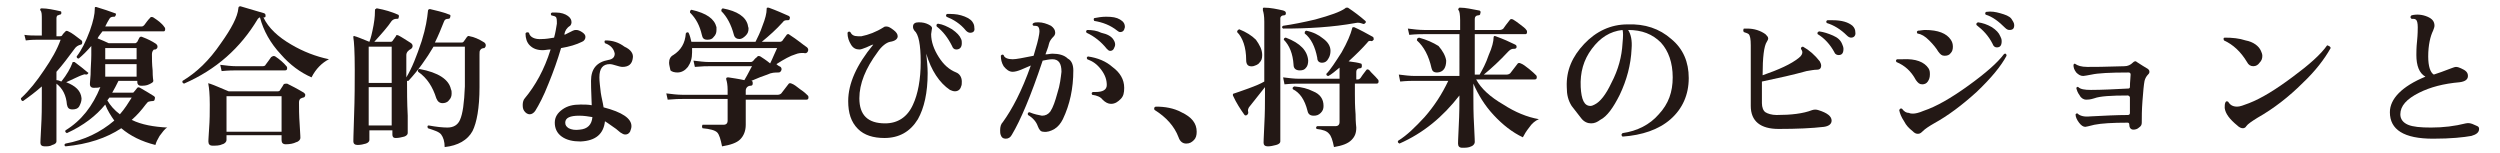 <?xml version="1.0" encoding="utf-8"?>
<!-- Generator: Adobe Illustrator 27.4.1, SVG Export Plug-In . SVG Version: 6.00 Build 0)  -->
<svg version="1.1" id="_レイヤー_2" xmlns="http://www.w3.org/2000/svg" xmlns:xlink="http://www.w3.org/1999/xlink" x="0px"
	 y="0px" viewBox="0 0 358.7 22" style="enable-background:new 0 0 358.7 22;" xml:space="preserve">
<style type="text/css">
	.st0{fill:#231815;}
</style>
<g id="_レイヤー_1-2">
	<path class="st0" d="M12.6,10.6c-0.1,0.1-0.2,0.1-0.3,0.1c-0.1-0.1-0.3,0-0.6,0.1c-0.3,0.1-1.1,0.5-2.2,1c1.3,0.5,2.1,1.2,2.2,2.3
		c0,0.4-0.1,0.7-0.3,1.1s-0.6,0.5-1,0.5c-0.5,0-0.7-0.2-0.8-0.7C9.5,13.7,9,12.7,8.1,12v2.1c0,1.1,0,2.5,0,4s0,2.3,0,2.2
		c0,0.2-0.2,0.4-0.6,0.5C7.2,21,6.8,21,6.4,21c-0.4,0-0.6-0.2-0.6-0.5c0,0.1,0-0.6,0.1-2.2C6,16.7,6,15.3,6,14.1v-1.7
		c-0.8,0.7-1.7,1.4-2.7,2.1c-0.2,0-0.3-0.2-0.3-0.4c1.2-1.1,2.3-2.5,3.3-4c1.1-1.6,1.9-3,2.4-4.4H5.4c-0.3,0-0.9,0-1.7,0.1L3.5,5
		c0.6,0.1,1.3,0.1,1.9,0.1H6V2.8C6,2.1,6,1.7,5.8,1.5c0-0.1-0.1-0.2,0-0.2c0-0.1,0.1-0.1,0.2-0.1c0.8,0,1.7,0.2,2.6,0.4
		c0.2,0,0.2,0.1,0.2,0.3c0,0.1-0.1,0.2-0.2,0.2c-0.1,0-0.2,0.1-0.3,0.1C8.2,2.2,8.1,2.4,8.1,2.6v2.6h0.5c0.1,0,0.2,0,0.3-0.1
		C9,4.9,9.2,4.7,9.4,4.5c0.1-0.1,0.2-0.1,0.4,0c0.5,0.2,1.1,0.7,1.9,1.3c0.1,0.1,0.1,0.2,0.1,0.3c0,0.2-0.1,0.3-0.2,0.3
		c-0.4,0.1-0.7,0.3-0.9,0.6C9.8,8.2,9,9.3,8.1,10.3v1.2c0.2,0,0.5,0.1,0.7,0.2c0.8-1,1.3-1.9,1.6-2.7c0-0.1,0-0.1,0.1-0.1
		s0.1,0,0.2,0c0.7,0.5,1.3,1,1.9,1.5C12.7,10.4,12.7,10.5,12.6,10.6z M24,18.3c-0.4,0.2-0.7,0.7-1.1,1.2c-0.3,0.5-0.5,0.9-0.6,1.3
		c-2-0.5-3.6-1.3-4.9-2.4c-2.1,1.4-4.8,2.3-8,2.6c-0.2-0.1-0.2-0.3,0-0.4c2.7-0.5,5-1.6,7-3.3c-0.5-0.7-1-1.5-1.3-2.3
		c-1.3,1.6-3.1,3-5.5,4.1c-0.2-0.1-0.3-0.2-0.2-0.4c2.3-1.4,3.9-3.5,5-6.2c-0.3,0.1-0.6,0.1-1,0.1c-0.3,0-0.5-0.2-0.5-0.5
		c0,0.1,0-0.4,0.1-1.4c0-1,0.1-1.9,0.1-2.8c0-0.5,0-1,0-1.3c-0.6,0.7-1.2,1.3-1.8,1.8c-0.2,0-0.3-0.1-0.3-0.3
		c0.7-0.9,1.3-2.1,1.9-3.7c0.5-1.4,0.7-2.4,0.7-3.1C13.6,1,13.6,1,13.8,1c1,0.3,1.9,0.6,2.7,0.9c0.1,0,0.2,0.1,0.1,0.3
		s-0.1,0.2-0.3,0.2c-0.3,0-0.5,0.1-0.6,0.3c-0.2,0.3-0.4,0.7-0.6,1.1h5.2c0.2,0,0.3-0.1,0.4-0.2c0.3-0.4,0.5-0.7,0.8-1
		c0.1-0.2,0.3-0.2,0.5-0.1c0.6,0.4,1.2,0.8,1.6,1.4c0.1,0.1,0.1,0.2,0.1,0.3c0,0.2-0.1,0.3-0.2,0.3h-8.8c-0.2,0.3-0.5,0.6-0.7,1
		c0.7,0.3,1.2,0.5,1.6,0.7h3.8c0.1,0,0.2-0.1,0.3-0.2L20,5.4c0.1-0.1,0.2-0.2,0.4-0.1c0.8,0.3,1.4,0.6,2,1c0.1,0.1,0.2,0.2,0.2,0.4
		c0,0.2-0.1,0.3-0.3,0.4C22.2,7.1,22,7.1,22,7.2c-0.1,0.1-0.2,0.3-0.2,0.6c0,0.6,0,1.4,0.1,2.3c0,1,0.1,1.5,0.1,1.5
		c0,0.2-0.2,0.3-0.6,0.5s-0.8,0.2-1.2,0.2c-0.3,0-0.5-0.2-0.5-0.5v-0.2H17c-0.3,0.6-0.6,1.2-0.9,1.7h2.8c0.1,0,0.3,0,0.3-0.1
		c0,0,0.2-0.2,0.5-0.6c0.1-0.1,0.2-0.1,0.4,0c0.9,0.5,1.5,0.9,2,1.2c0.1,0.1,0.2,0.2,0.1,0.4c0,0.2-0.1,0.3-0.3,0.3
		c-0.3,0-0.6,0.1-0.6,0.1c-0.1,0-0.2,0.2-0.4,0.4c-0.6,0.8-1.2,1.5-2,2.2C20.3,17.9,22.1,18.2,24,18.3L24,18.3z M19.6,8.5V6.9h-4.5
		v1.6H19.6z M19.6,11V9.2h-4.5V11H19.6z M18.9,14h-3.2c-0.1,0.1-0.2,0.3-0.3,0.4c0.4,0.7,1,1.4,1.8,2C17.9,15.6,18.4,14.8,18.9,14z"
		/>
	<path class="st0" d="M47.2,8.5c-1,0.5-1.9,1.4-2.5,2.6c-1.6-0.7-3.1-1.8-4.4-3.3c-1.5-1.6-2.5-3.4-3-5.3c-0.1,0-0.2,0.1-0.3,0.2
		C34.5,6.9,31,10,26.4,12c-0.2-0.1-0.3-0.2-0.2-0.4c2-1.2,3.8-2.9,5.5-5.4c1.5-2.1,2.4-3.8,2.5-5c0-0.2,0.1-0.3,0.3-0.3
		c1.6,0.5,2.8,0.8,3.4,1c0.2,0.1,0.2,0.2,0.2,0.4c0,0.2-0.1,0.2-0.3,0.2c0.7,1.5,2.1,2.8,4,3.9C43.5,7.4,45.3,8.1,47.2,8.5z
		 M43.6,13.3c0.1,0.1,0.2,0.2,0.2,0.3c0,0.2-0.1,0.4-0.3,0.4c-0.1,0-0.2,0.1-0.3,0.1c-0.2,0.1-0.3,0.3-0.3,0.6c0,0.8,0,1.8,0.1,3.2
		c0.1,1.4,0.1,2,0.1,1.9c0,0.2-0.2,0.5-0.6,0.6c-0.4,0.2-0.9,0.3-1.5,0.3c-0.4,0-0.6-0.2-0.6-0.6v-0.7h-7.9v0.7
		c0,0.2-0.2,0.5-0.6,0.6c-0.4,0.2-0.9,0.2-1.4,0.2c-0.4,0-0.6-0.2-0.6-0.6c0,0.1,0-0.5,0.1-1.8c0.1-1.3,0.1-2.4,0.1-3.5
		c0-1.5-0.1-2.4-0.2-2.9c0-0.1,0-0.2,0-0.2C30,12,30,12,30.1,12c0.6,0.2,1.5,0.6,2.7,1.1h7.1c0.1,0,0.3-0.1,0.3-0.2
		c0.1-0.2,0.3-0.4,0.5-0.8C40.8,12,41,12,41.2,12C41.8,12.3,42.6,12.7,43.6,13.3L43.6,13.3z M41.1,9.5c0.1,0.1,0.1,0.2,0.1,0.3
		c0,0.2-0.1,0.3-0.3,0.3h-7c-0.4,0-1.1,0-2.1,0.1l-0.2-0.9c0.8,0.1,1.6,0.2,2.3,0.2h3.8c0.2,0,0.4-0.1,0.4-0.2
		c0.3-0.4,0.6-0.8,0.8-1.1C39.2,8,39.3,8,39.5,8.1C40.1,8.5,40.7,9,41.1,9.5z M40.4,18.9v-5.1h-7.9v5.1H40.4z"/>
	<path class="st0" d="M69.5,6.1c0.1,0.1,0.2,0.2,0.2,0.4c0,0.2-0.1,0.3-0.2,0.4C69.2,6.9,69,7,68.9,7.2c-0.1,0.1-0.1,0.3-0.1,0.6
		v4.7c0,3-0.4,5.1-1,6.3c-0.7,1.3-2.1,2.1-4,2.3c0-0.8-0.2-1.4-0.5-1.8s-1-0.6-1.9-0.9c-0.1-0.2-0.1-0.4,0.1-0.4
		c1.1,0.2,2,0.3,2.7,0.3c0.9,0,1.5-0.4,1.8-1.1c0.4-0.9,0.6-2.4,0.7-4.8c0-1,0-2.9,0-5.7h-4.5c-1,1.7-2.2,3.4-3.6,4.9
		c-0.1,0-0.1,0-0.2,0c0,1.4,0,3.1,0.1,5l0,2.5c0,0.2-0.2,0.4-0.5,0.5c-0.4,0.1-0.8,0.2-1.2,0.2c-0.4,0-0.5-0.2-0.5-0.5v-0.6h-3.3
		v1.4c0,0.2-0.2,0.4-0.5,0.5s-0.8,0.2-1.2,0.2c-0.4,0-0.6-0.2-0.6-0.5c0,0.2,0-1,0.1-3.6c0.1-2.6,0.1-4.9,0.1-6.7
		c0-2.6-0.1-4.1-0.2-4.6c0-0.1,0-0.2,0-0.2c0.1,0,0.1-0.1,0.2,0C51,5.2,51.8,5.5,53,6c0.2-0.5,0.4-1.3,0.6-2.4
		c0.2-1.1,0.2-1.8,0.2-2.1c0-0.1,0-0.2,0.1-0.2c0.1-0.1,0.1-0.1,0.2-0.1c1.1,0.2,2.1,0.5,3,0.9c0.1,0,0.2,0.2,0.1,0.4
		c0,0.2-0.1,0.2-0.3,0.2c-0.3,0-0.5,0.1-0.7,0.3c-0.6,0.9-1.5,1.9-2.5,3h2.3c0.1,0,0.2,0,0.3-0.1c0,0,0.2-0.3,0.5-0.7
		C56.8,5,57,5,57.2,5.1c0.4,0.2,1,0.6,1.8,1.1c0.1,0.1,0.2,0.2,0.2,0.4c0,0.2-0.1,0.3-0.2,0.4c-0.4,0.2-0.7,0.5-0.7,0.9
		c0,0.9,0,1.9,0,3.2c0.8-1.3,1.5-3.1,2.2-5.2c0.6-1.9,0.8-3.3,0.9-4.3c0-0.2,0.1-0.3,0.3-0.3c0.8,0.2,1.8,0.4,2.8,0.8
		c0.1,0,0.2,0.2,0.1,0.3c0,0.2-0.1,0.3-0.3,0.3c-0.3,0-0.5,0.1-0.6,0.4c-0.4,1-0.8,2-1.3,3h3.8c0.1,0,0.2,0,0.3-0.1
		c0.1-0.1,0.2-0.3,0.5-0.7c0.1-0.1,0.2-0.2,0.4-0.1C68,5.3,68.7,5.6,69.5,6.1L69.5,6.1z M56.2,11.9V6.7h-3.3v5.2H56.2z M56.2,18
		v-5.5h-3.3V18H56.2z M64.7,12.8c0.1,0.2,0.1,0.4,0.1,0.6c0,0.4-0.1,0.7-0.4,1c-0.2,0.3-0.6,0.4-0.9,0.4c-0.4,0-0.7-0.2-0.9-0.7
		c-0.5-1.6-1.3-2.9-2.6-3.8c-0.1-0.2,0-0.4,0.2-0.4C62.9,10.4,64.4,11.4,64.7,12.8z"/>
	<path class="st0" d="M83.5,4.6C83.8,4.8,84,5,84,5.3c0,0.3-0.2,0.6-0.5,0.7c-0.8,0.4-1.8,0.7-3,0.9c-0.5,1.7-1.1,3.4-1.8,5.1
		c-0.7,1.8-1.4,3.1-1.9,3.9c-0.2,0.3-0.5,0.5-0.8,0.5s-0.6-0.2-0.8-0.5c-0.2-0.3-0.2-0.6-0.2-0.9s0.1-0.7,0.3-0.9
		c1.5-1.8,2.8-4.1,3.7-7c-0.4,0-0.8,0.1-1.1,0.1c-0.8,0-1.4-0.2-1.9-0.7c-0.4-0.4-0.6-1-0.6-1.7c0.1-0.2,0.3-0.2,0.5-0.1
		c0.1,0.6,0.8,1,1.9,0.9c0.5,0,1.1-0.1,1.7-0.2c0.2-0.7,0.3-1.4,0.4-2c0-0.5,0-0.9-0.2-1c-0.1-0.1-0.3-0.1-0.6-0.2
		c-0.1-0.2-0.1-0.3,0.1-0.4c0.2,0,0.4,0,0.6,0c0.7,0,1.3,0.2,1.7,0.5c0.4,0.3,0.5,0.6,0.5,0.9c0,0.2-0.1,0.4-0.2,0.5
		C81.3,4,81.1,4.4,81,4.8L81,5c0.4-0.2,0.8-0.4,1.2-0.6c0.2-0.1,0.3-0.1,0.5-0.1C82.9,4.3,83.2,4.4,83.5,4.6L83.5,4.6z M90.8,8.3
		c-0.1,0.9-0.6,1.3-1.5,1.3c-0.2,0-0.6-0.1-0.9-0.2s-0.7-0.2-0.9-0.2c-1,0-1.5,0.6-1.5,1.9c0,0.6,0.1,1.3,0.2,2.2
		c0.1,0.7,0.3,1.4,0.4,2.1c2.7,0.7,4,1.6,4,2.7c0,0.3-0.1,0.5-0.2,0.8c-0.2,0.3-0.4,0.4-0.7,0.4c-0.2,0-0.4-0.1-0.7-0.3
		c-0.2-0.2-0.4-0.3-0.6-0.5c-0.6-0.4-1.1-0.8-1.6-1.1c-0.2,1.8-1.3,2.8-3.5,2.9c-1.1,0-2-0.2-2.7-0.7s-1-1.2-1-2
		c0-0.8,0.4-1.4,1.1-1.9c0.7-0.5,1.5-0.7,2.6-0.7c0.5,0,1.1,0,1.6,0.1c-0.1-2.1-0.1-3.3-0.1-3.5c0-1.7,0.8-2.7,2.5-3
		c0.6-0.1,0.9-0.4,0.9-0.9c-0.1-0.6-0.5-1.2-1.4-1.5c-0.1-0.2-0.1-0.4,0.1-0.4c1,0,1.9,0.3,2.7,0.9C90.5,7.1,90.9,7.7,90.8,8.3
		L90.8,8.3z M85,16.8c-0.6-0.1-1.2-0.2-1.9-0.2c-1.3,0-2,0.3-2,1c0,0.4,0.2,0.6,0.5,0.8c0.4,0.2,0.9,0.3,1.6,0.2
		C84.3,18.5,84.9,17.9,85,16.8z"/>
	<path class="st0" d="M115.9,13.7c0.1,0.1,0.1,0.2,0.1,0.3c0,0.2-0.1,0.3-0.3,0.3h-8.7c0,0.5,0,1.2,0,2.1s0,1.4,0,1.5
		c0,0.9-0.3,1.6-0.8,2.1c-0.5,0.5-1.4,0.8-2.6,1c-0.2-1-0.4-1.7-0.7-2s-1-0.5-2.1-0.6c-0.1-0.2-0.1-0.3,0-0.5c1,0,2,0,3,0
		c0.4,0,0.6-0.2,0.6-0.6v-3.1h-6.5c-0.4,0-1,0-2.1,0.1l-0.2-0.9c0.8,0.1,1.6,0.2,2.3,0.2h6.5v-0.7c0-0.7-0.1-1.2-0.2-1.5
		c0-0.1,0-0.2,0-0.2c0.1-0.1,0.2-0.1,0.3-0.1c0.6,0.1,1.4,0.2,2.3,0.4c0.6-1,0.9-1.7,1.1-2h-6.1c-0.4,0-1,0-2.1,0.1l-0.2-0.9
		c0.8,0.1,1.6,0.2,2.3,0.2h5.9c0.2,0,0.3-0.1,0.4-0.2c0.1-0.1,0.2-0.3,0.5-0.5c0.1-0.2,0.3-0.2,0.5-0.1c0.3,0.2,0.8,0.5,1.4,1
		c0.4-0.8,0.7-1.6,1-2.2H99.3c0,0.2,0,0.4,0,0.6c0,0.9-0.2,1.5-0.6,2.1c-0.4,0.5-0.9,0.8-1.5,0.8c-0.4,0-0.8-0.1-1-0.3
		C96.1,9.6,96,9.3,96,9c0-0.5,0.2-0.9,0.6-1.1c1.1-0.7,1.7-1.7,1.8-3.1c0.1-0.2,0.3-0.2,0.4-0.1C99,5.1,99.1,5.6,99.2,6h9.2
		c0.3-0.6,0.7-1.4,1-2.3c0.4-1,0.6-1.8,0.6-2.4c0-0.1,0-0.2,0.1-0.2c0.1,0,0.1,0,0.2,0c1.1,0.4,2,0.8,2.9,1.2
		c0.1,0.1,0.2,0.2,0.1,0.4c0,0.2-0.2,0.2-0.3,0.2c-0.3,0-0.5,0-0.7,0.3c-0.9,1-1.9,1.9-3,2.8h2.6c0.2,0,0.3-0.1,0.4-0.2
		c0.1-0.2,0.3-0.4,0.5-0.7c0.1-0.2,0.3-0.3,0.5-0.1c1.1,0.7,1.9,1.4,2.5,1.8c0.2,0.2,0.2,0.4,0.1,0.6c-0.1,0.2-0.3,0.3-0.6,0.2
		c-0.4,0-0.7,0-1.2,0.2c-0.7,0.2-1.6,0.7-2.7,1.4c0.2,0.2,0.4,0.3,0.6,0.4c0.1,0.1,0.2,0.3,0.1,0.5c-0.1,0.2-0.2,0.3-0.4,0.3
		c-0.5,0-1,0-1.6,0.3c-0.6,0.2-1.4,0.5-2.3,0.9h0c0.2,0,0.2,0.2,0.2,0.4c0,0.2-0.1,0.3-0.3,0.3c-0.4,0-0.7,0.3-0.7,0.7v0.6h4.6
		c0.2,0,0.4-0.1,0.5-0.2c0.3-0.4,0.6-0.8,1-1.3c0.1-0.2,0.3-0.2,0.5-0.1c0.3,0.1,0.7,0.4,1.2,0.8C115.4,13.2,115.7,13.5,115.9,13.7
		L115.9,13.7z M102.8,3.9c0,0.1,0,0.3,0,0.4c0,0.4-0.1,0.7-0.4,1c-0.2,0.3-0.5,0.4-0.9,0.4c-0.5,0-0.7-0.2-0.8-0.7
		c-0.3-1.3-0.8-2.3-1.7-3.2c0-0.2,0-0.3,0.2-0.4C101.4,1.9,102.5,2.7,102.8,3.9L102.8,3.9z M107.3,3.6c0,0.2,0.1,0.3,0.1,0.5
		c0,0.4-0.1,0.7-0.4,1c-0.3,0.3-0.6,0.5-0.9,0.5c-0.4,0-0.7-0.2-0.8-0.6c-0.4-1.5-1-2.6-1.8-3.4c0-0.2,0-0.3,0.2-0.4
		C105.8,1.6,107,2.4,107.3,3.6L107.3,3.6z"/>
	<path class="st0" d="M137.9,12.4c-0.1,0.4-0.4,0.7-0.9,0.7c-0.2,0-0.5-0.1-0.7-0.2c-1.5-1-2.7-2.8-3.4-5.2c0.1,1,0.2,1.9,0.2,2.8
		c0,2.8-0.5,5-1.4,6.6c-1.1,1.8-2.7,2.7-4.8,2.7c-1.6,0-2.9-0.4-3.8-1.3c-1-1-1.4-2.3-1.4-4c0-2.5,1.2-5.2,3.6-8.1
		c-0.2,0-0.5,0.2-1,0.4c-0.5,0.2-0.8,0.3-1,0.3c-0.5,0-0.9-0.2-1.2-0.7c-0.3-0.5-0.5-1-0.5-1.7c0.1-0.2,0.3-0.2,0.4-0.1
		c0.2,0.4,0.5,0.6,1.1,0.6c0.1,0,0.3,0,0.5,0c1-0.2,2.1-0.6,3.2-1.3c0.1-0.1,0.3-0.1,0.4-0.1c0.3,0,0.6,0.2,1,0.5
		c0.4,0.3,0.6,0.6,0.6,0.9c0,0.4-0.4,0.7-1.1,0.8c-0.5,0.1-1.2,0.6-1.8,1.5c-1.7,2.3-2.6,4.5-2.6,6.6c0,2.4,1.2,3.6,3.7,3.6
		c1.8,0,3.2-0.9,4-2.7c0.7-1.5,1.1-3.6,1.1-6.1c0-2.5-0.3-4-0.9-4.5C131,4.1,131,4,131,3.8c0-0.4,0.3-0.6,0.8-0.6
		c0.6,0,1,0.1,1.4,0.3c0.4,0.2,0.6,0.4,0.5,0.7c0,0.2-0.1,0.5-0.1,0.7c0,1.1,0.4,2.2,1.1,3.3c0.7,1.1,1.5,1.8,2.5,2.2
		c0.5,0.2,0.8,0.7,0.8,1.3C138,12,138,12.2,137.9,12.4L137.9,12.4z M137.9,5.6c0.1,0.2,0.1,0.4,0.1,0.6c0,0.6-0.3,0.9-0.8,0.9
		c-0.3,0-0.5-0.2-0.6-0.5c-0.6-1.2-1.3-2.1-2.2-2.8c-0.1-0.2,0-0.4,0.2-0.4c0.7,0.1,1.3,0.4,2,0.8C137.3,4.7,137.7,5.1,137.9,5.6
		L137.9,5.6z M139.2,4.7c-0.2,0-0.4-0.1-0.6-0.3c-0.8-1-1.8-1.6-2.8-2c-0.1-0.2-0.1-0.3,0.1-0.4c0.7,0,1.3,0,2,0.2
		c0.7,0.2,1.3,0.5,1.6,0.9c0.2,0.3,0.3,0.5,0.3,0.9C139.9,4.5,139.6,4.7,139.2,4.7L139.2,4.7z"/>
	<path class="st0" d="M154,10.1c0,2.6-0.5,4.9-1.5,7c-0.3,0.6-0.7,1.1-1.2,1.4s-1.1,0.5-1.6,0.4c-0.4,0-0.6-0.3-0.8-0.8
		c-0.2-0.6-0.7-1.2-1.4-1.6c-0.1-0.2,0-0.4,0.2-0.4c0.7,0.3,1.3,0.4,1.8,0.5c0.5,0,0.9-0.2,1.2-0.6c0.4-0.6,0.7-1.5,1-2.6
		c0.4-1.2,0.5-2.3,0.6-3.1c0-1.2-0.4-1.8-1.3-1.8c-0.4,0-0.9,0.1-1.4,0.2c-1.7,5.1-3.2,8.6-4.4,10.6c-0.2,0.4-0.5,0.6-0.9,0.6
		c-0.4,0-0.6-0.2-0.7-0.5c-0.1-0.2-0.1-0.5-0.1-0.7c0-0.5,0.1-0.9,0.4-1.2c1.3-1.8,2.7-4.4,4-8.1c-0.5,0.2-0.9,0.4-1.4,0.6
		c-0.5,0.2-0.9,0.3-1.2,0.3c-0.5,0-0.9-0.3-1.3-0.8c-0.3-0.5-0.4-1-0.4-1.5c0.1-0.2,0.3-0.2,0.4-0.1c0.1,0.4,0.6,0.6,1.3,0.6
		c0.5,0,1.5-0.2,3-0.5c0.4-1.3,0.7-2.4,0.8-3.1c0.1-0.5,0-0.9-0.1-1c-0.1-0.2-0.4-0.2-0.7-0.2c-0.2-0.1-0.2-0.3,0-0.4
		c0.2-0.1,0.4-0.1,0.7-0.1c0.6,0,1.2,0.2,1.8,0.5c0.4,0.3,0.6,0.6,0.6,1c0,0.2-0.1,0.4-0.2,0.5c-0.4,0.4-0.6,0.7-0.7,1.1
		c-0.1,0.5-0.3,0.9-0.5,1.5c0.4,0,0.7-0.1,1-0.1c0.9,0,1.7,0.2,2.2,0.7C153.8,8.7,154,9.4,154,10.1L154,10.1z M159.7,5.6
		c0.2,0.3,0.3,0.5,0.3,0.8c0,0.2-0.1,0.4-0.2,0.6c-0.1,0.2-0.3,0.3-0.5,0.3c-0.2,0-0.3-0.1-0.5-0.3C158,6,157,5.2,155.9,4.7
		c-0.1-0.2-0.1-0.3,0.1-0.4c0.7,0,1.4,0.1,2,0.4C158.9,4.9,159.4,5.2,159.7,5.6L159.7,5.6z M161.3,12.6c0,0.7-0.1,1.2-0.5,1.6
		s-0.8,0.7-1.4,0.7c-0.4,0-0.8-0.2-1.2-0.6c-0.3-0.4-0.8-0.6-1.5-0.7c-0.1-0.2-0.1-0.3,0.1-0.4c0.1,0,0.2,0,0.4,0c1,0,1.6-0.3,1.6-1
		c0-0.7-0.2-1.4-0.8-2.2s-1.2-1.2-2-1.5c-0.1-0.2-0.1-0.3,0.1-0.4c1.4,0.2,2.6,0.7,3.5,1.5C160.7,10.4,161.3,11.4,161.3,12.6
		L161.3,12.6z M160.7,4.6c-0.1,0-0.3-0.1-0.4-0.2c-1-0.8-2.1-1.2-3.3-1.4c-0.1-0.2-0.1-0.3,0-0.4c0.5-0.1,1.1-0.2,1.7-0.2
		c0.9,0,1.5,0.1,2,0.4s0.7,0.6,0.7,1.1C161.3,4.4,161.1,4.6,160.7,4.6L160.7,4.6z"/>
	<path class="st0" d="M171.7,18.9c0,0.5-0.1,0.9-0.4,1.2c-0.3,0.3-0.6,0.5-1.1,0.5c-0.5,0-0.9-0.3-1.1-0.9c-0.6-1.6-1.8-2.9-3.4-3.9
		c-0.1-0.1-0.1-0.1-0.1-0.2c0-0.2,0.1-0.3,0.3-0.3c1.2,0,2.5,0.2,3.6,0.8C171,16.8,171.7,17.7,171.7,18.9L171.7,18.9z"/>
	<path class="st0" d="M184.5,1.9c0,0.2-0.1,0.3-0.3,0.3c-0.3,0-0.5,0.2-0.5,0.4l0,17.7c0,0.2-0.2,0.4-0.6,0.5
		c-0.4,0.1-0.8,0.2-1.2,0.2c-0.4,0-0.6-0.2-0.6-0.5c0,0.1,0-0.7,0.1-2.5c0.1-1.8,0.1-3.2,0.1-4.3v-1.2l-2.3,2.9
		c-0.1,0.2-0.2,0.4-0.1,0.7c0,0.1,0,0.3-0.2,0.4c-0.1,0.1-0.3,0.1-0.4-0.1c-0.5-0.7-1.1-1.6-1.6-2.7c0-0.1,0-0.1,0-0.2
		c0,0,0.1-0.1,0.2-0.1c0.3-0.1,0.9-0.3,2-0.7s1.8-0.7,2.3-1V3.1c0-0.8-0.1-1.3-0.2-1.6c0-0.1,0-0.2,0-0.3c0-0.1,0.1-0.1,0.2-0.1
		c0.9,0,1.8,0.2,2.7,0.4C184.4,1.6,184.5,1.7,184.5,1.9L184.5,1.9z M181.1,7.9c0,0.5-0.1,0.8-0.4,1.1c-0.2,0.3-0.6,0.4-0.9,0.5
		c-0.7,0.1-1-0.2-1-0.9c0-1.8-0.5-3.2-1.3-4c0-0.2,0.1-0.3,0.3-0.4c1,0.4,1.8,0.9,2.4,1.5C180.7,6.4,181.1,7.1,181.1,7.9L181.1,7.9z
		 M197.7,11.4c0.1,0.1,0.1,0.2,0.1,0.3c0,0.2-0.1,0.3-0.3,0.3h-3.1v1.5c0,0.7,0,1.7,0.1,2.9c0,1.2,0.1,1.8,0.1,1.9
		c0,0.8-0.2,1.3-0.7,1.8c-0.5,0.5-1.3,0.8-2.5,1c-0.2-1-0.4-1.6-0.7-1.9c-0.3-0.4-0.9-0.6-1.8-0.7c-0.1-0.2-0.1-0.3,0.1-0.4
		c0.8,0,1.7,0,2.6,0c0.4,0,0.6-0.2,0.6-0.6V12h-5.8c-0.4,0-1.1,0-2.1,0.1l-0.2-1c0.8,0.1,1.6,0.2,2.3,0.2h5.8v-0.9
		c0-0.3,0-0.5,0-0.7c-0.6,0.5-1.2,1-1.6,1.2c-0.2,0-0.3-0.1-0.3-0.3c0.6-0.6,1.3-1.7,2.2-3.1c0.8-1.4,1.3-2.6,1.5-3.4
		c0-0.1,0.1-0.2,0.1-0.2c0,0,0.1,0,0.2,0c0.9,0.4,1.8,0.9,2.7,1.4c0.1,0.1,0.1,0.2,0.1,0.4c-0.1,0.1-0.2,0.2-0.3,0.2
		c-0.3-0.1-0.5,0-0.6,0.2c-0.7,0.8-1.6,1.7-2.7,2.7c0.8,0.1,1.4,0.2,1.7,0.3c0.2,0,0.2,0.2,0.2,0.4c0,0.2-0.1,0.3-0.3,0.3
		c-0.3,0-0.5,0.2-0.5,0.5v1.1h0.2c0.2,0,0.3-0.1,0.4-0.2c0.2-0.3,0.4-0.6,0.8-1.1c0.1-0.2,0.3-0.2,0.5,0
		C196.7,10.4,197.2,10.8,197.7,11.4L197.7,11.4z M195.9,3.3c-0.1,0.1-0.2,0.2-0.4,0.1c-0.3-0.1-0.6-0.2-1-0.1
		c-3.3,0.6-6.8,0.8-10.4,0.8c-0.2-0.1-0.2-0.3,0-0.4c1.4-0.2,2.9-0.5,4.6-0.9c2.2-0.6,3.6-1.1,4.3-1.6c0.1-0.1,0.1-0.1,0.2-0.1
		c0.1,0,0.1,0,0.2,0c0.9,0.6,1.7,1.2,2.5,1.9C196,3.1,196,3.2,195.9,3.3L195.9,3.3z M187.7,8.7c0,0.4-0.1,0.8-0.3,1
		c-0.2,0.3-0.5,0.4-0.9,0.4c-0.6,0-0.9-0.3-0.9-0.8c-0.1-1.6-0.6-2.8-1.4-3.6c0-0.2,0.1-0.3,0.3-0.3C186.6,6.2,187.6,7.3,187.7,8.7z
		 M189.9,15.2c0,0.4-0.1,0.7-0.4,1c-0.3,0.3-0.6,0.4-1,0.4c-0.5,0-0.8-0.2-0.9-0.7c-0.4-1.6-1.1-2.6-2.1-3.1c-0.1-0.2,0-0.3,0.2-0.4
		c1.1,0.1,1.9,0.3,2.7,0.7C189.4,13.5,189.9,14.2,189.9,15.2L189.9,15.2z M190.9,7.3c0,0.4-0.1,0.8-0.3,1.1
		c-0.2,0.4-0.5,0.6-0.9,0.6c-0.4,0-0.7-0.2-0.7-0.7c-0.3-1.6-0.9-2.8-1.8-3.5c0-0.2,0-0.3,0.2-0.4c1,0.2,1.8,0.6,2.4,1.1
		C190.5,6,190.9,6.6,190.9,7.3z"/>
	<path class="st0" d="M220.8,17.1c-0.5,0.2-1,0.6-1.4,1.2c-0.4,0.5-0.7,1-0.9,1.4c-1.5-0.7-2.9-1.8-4.2-3.2
		c-1.3-1.4-2.2-2.9-2.9-4.5v1.7c0,1.2,0,2.6,0.1,4.3c0.1,1.7,0.1,2.5,0.1,2.4c0,0.2-0.2,0.5-0.5,0.6c-0.4,0.2-0.8,0.2-1.3,0.2
		c-0.4,0-0.6-0.2-0.6-0.6c0,0.1,0-0.7,0.1-2.5c0.1-1.8,0.1-3.3,0.1-4.4c-2.4,3.1-5.2,5.4-8.6,6.9c-0.2-0.1-0.3-0.2-0.2-0.4
		c1.3-0.8,2.5-2,3.8-3.4c1.4-1.6,2.5-3.3,3.4-5.2h-4.8c-0.4,0-1.1,0-2.1,0.1l-0.2-1c0.8,0.1,1.6,0.2,2.3,0.2h6.4V4.9h-5.1
		c-0.4,0-1.1,0-2.1,0.1l-0.2-0.9c0.8,0.1,1.6,0.2,2.3,0.2h5.2V2.9c0-0.8-0.1-1.3-0.2-1.4c-0.1-0.1-0.1-0.2,0-0.3
		c0-0.1,0.1-0.1,0.2-0.1c0.8,0,1.6,0.2,2.7,0.4c0.2,0,0.3,0.2,0.2,0.4c0,0.2-0.1,0.3-0.3,0.3c-0.3,0-0.5,0.2-0.5,0.5v1.6h3.6
		c0.2,0,0.4-0.1,0.5-0.2c0.2-0.3,0.5-0.7,0.9-1.2c0.1-0.2,0.3-0.2,0.5-0.1c0.2,0.1,0.6,0.4,1,0.7s0.8,0.6,0.9,0.8
		c0.1,0.1,0.1,0.2,0.1,0.3c0,0.2-0.1,0.3-0.2,0.3h-7.3v5.8h0.7c0.4-0.7,0.9-1.6,1.3-2.8c0.5-1.1,0.7-2,0.7-2.5
		c0-0.2,0.1-0.3,0.3-0.2c1.1,0.4,2,0.8,2.8,1.2c0.2,0.1,0.2,0.2,0.2,0.4c-0.1,0.2-0.2,0.2-0.4,0.2c-0.3,0-0.5,0.1-0.8,0.4
		c-1.2,1.3-2.4,2.4-3.5,3.3h3.3c0.2,0,0.4-0.1,0.5-0.2c0.3-0.4,0.6-0.8,1-1.3c0.1-0.2,0.3-0.2,0.5-0.1c0.3,0.1,0.7,0.4,1.2,0.8
		c0.5,0.4,0.8,0.7,1,0.9c0.1,0.1,0.1,0.2,0.1,0.3c0,0.2-0.1,0.3-0.3,0.3h-8.4c0.7,1.3,2,2.5,3.9,3.6
		C217.4,16.1,219.1,16.8,220.8,17.1L220.8,17.1z M207.5,8.7c0,0.5-0.1,0.9-0.3,1.2s-0.6,0.5-1,0.5c-0.5,0-0.7-0.2-0.8-0.6
		c-0.4-1.8-1.1-3.1-2.1-4c0-0.2,0-0.3,0.3-0.4c1.1,0.3,2,0.7,2.8,1.2C207,7.3,207.4,8,207.5,8.7L207.5,8.7z"/>
	<path class="st0" d="M242.3,11.2c0,2.4-0.9,4.4-2.6,5.9s-4.1,2.3-6.9,2.5c-0.2-0.2-0.2-0.3,0-0.5c2.1-0.3,3.9-1.2,5.2-2.7
		c1.4-1.5,2-3.2,2-5.3c0-2.1-0.6-3.8-1.7-5c-1.2-1.2-2.7-1.8-4.7-1.8c0.4,0.6,0.6,1.5,0.5,2.7c-0.1,2.3-0.7,4.5-1.7,6.6
		c-0.9,1.8-1.8,3.1-2.8,3.6c-0.4,0.3-0.8,0.5-1.3,0.5c-0.5,0-1-0.2-1.4-0.7c-0.5-0.6-0.9-1.2-1.4-1.8c-0.5-0.8-0.7-1.6-0.7-2.7
		c-0.1-2.4,0.8-4.4,2.5-6.2c1.7-1.8,3.8-2.8,6.2-2.8c2.5-0.1,4.6,0.6,6.3,2.1C241.5,7,242.3,8.9,242.3,11.2L242.3,11.2z M232.8,6.2
		c0.1-1,0.1-1.6,0-1.9c-1.8,0.2-3.2,1.1-4.4,2.7c-1.2,1.6-1.7,3.4-1.6,5.5c0.1,1.8,0.5,2.7,1.4,2.7c0.2,0,0.4-0.1,0.6-0.2
		c0.8-0.4,1.6-1.4,2.4-3.1C232.2,10,232.7,8.1,232.8,6.2L232.8,6.2z"/>
	<path class="st0" d="M262.8,17.3c0,0.5-0.4,0.8-1.1,0.9c-1.7,0.2-3.9,0.3-6.5,0.3c-2.6,0-4-1.1-4-3.3V6.5c0-0.9-0.1-1.4-0.3-1.6
		c-0.1-0.1-0.4-0.2-0.7-0.3c-0.1-0.2-0.1-0.3,0-0.5c0.2,0,0.3,0,0.5,0c1,0,1.9,0.3,2.6,0.8c0.2,0.2,0.4,0.4,0.4,0.6
		c0,0.2-0.1,0.3-0.2,0.5c-0.4,0.6-0.6,2.2-0.6,4.8c2.3-0.8,4.1-1.6,5.2-2.5c0.4-0.3,0.5-0.6,0.5-0.8c0-0.2-0.1-0.3-0.2-0.5
		c0-0.2,0.1-0.3,0.3-0.3c0.9,0.5,1.7,1.2,2.4,2.1c0.1,0.2,0.2,0.4,0.2,0.6c0,0.4-0.2,0.6-0.6,0.6s-0.9,0.1-1.5,0.2
		c-1.8,0.5-4,1-6.4,1.5v3.1c0,0.6,0.2,1.1,0.5,1.3c0.3,0.2,0.9,0.4,1.6,0.4c2.1,0,3.8-0.2,5.1-0.7c0.3-0.1,0.6-0.1,0.9,0
		C262.2,16.2,262.8,16.7,262.8,17.3L262.8,17.3z M264.3,6.3c0.1,0.2,0.2,0.5,0.2,0.7c0,0.6-0.2,0.9-0.7,0.9c-0.2,0-0.5-0.1-0.6-0.4
		c-0.6-1.1-1.4-2-2.4-2.6c-0.1-0.2,0-0.3,0.2-0.4c0.7,0.1,1.3,0.3,2,0.6C263.7,5.4,264.1,5.8,264.3,6.3L264.3,6.3z M265.6,5.4
		c-0.2,0-0.4-0.1-0.6-0.3c-0.9-0.9-1.9-1.5-2.9-1.8C262,3.1,262,3,262.2,2.9c0.2,0,0.5,0,0.7,0c1.4,0,2.3,0.3,2.9,0.8
		c0.3,0.3,0.4,0.6,0.4,0.9C266.3,5.1,266,5.4,265.6,5.4L265.6,5.4z"/>
	<path class="st0" d="M276.7,9.8c0.2,0.3,0.2,0.6,0.2,0.9c0,0.4-0.1,0.7-0.3,1c-0.2,0.3-0.5,0.4-0.8,0.4c-0.4,0-0.6-0.2-0.9-0.6
		c-0.7-1.3-1.6-2.1-2.8-2.6c-0.1-0.2-0.1-0.3,0.1-0.4c0.3,0,0.5,0,0.8,0C274.9,8.4,276.1,8.9,276.7,9.8z M287.9,8
		c-0.8,1.5-2.2,3.2-4.3,5.2c-2.1,1.9-4.1,3.4-6.1,4.5c-0.7,0.4-1.3,0.8-1.6,1.1c-0.2,0.2-0.4,0.4-0.7,0.4s-0.5-0.1-0.8-0.4
		c-0.5-0.4-0.9-0.8-1.2-1.4c-0.4-0.6-0.6-1.1-0.7-1.6c0.1-0.2,0.2-0.3,0.4-0.2c0.3,0.4,0.6,0.6,1,0.6c0.2,0.1,0.4,0.1,0.6,0.1
		c0.3,0,0.8-0.1,1.5-0.4c1.8-0.6,3.9-1.8,6.4-3.6s4.2-3.3,5.1-4.5C287.7,7.6,287.9,7.7,287.9,8L287.9,8z M279.9,5.7
		c0.2,0.3,0.3,0.6,0.3,1s-0.1,0.7-0.3,0.9C279.7,7.9,279.4,8,279,8s-0.6-0.2-0.9-0.6c-0.3-0.5-0.7-1-1.3-1.6s-1.1-0.9-1.7-1
		c-0.1-0.2-0.1-0.3,0.1-0.4c0.3,0,0.7-0.1,1-0.1C278.1,4.3,279.3,4.8,279.9,5.7L279.9,5.7z M287,5.2c0.1,0.2,0.2,0.4,0.2,0.7
		c0,0.6-0.2,0.9-0.7,0.9c-0.3,0-0.5-0.2-0.6-0.5c-0.6-1.2-1.4-2-2.3-2.7c-0.1-0.2,0-0.3,0.2-0.4c0.7,0.1,1.3,0.3,2,0.7
		C286.4,4.3,286.8,4.7,287,5.2L287,5.2z M288.3,4.3c-0.2,0-0.4-0.1-0.6-0.3c-0.9-0.9-1.8-1.6-2.8-1.9c-0.1-0.2-0.1-0.3,0.1-0.4
		c0.7-0.1,1.3,0,2,0.2c0.7,0.2,1.3,0.4,1.6,0.8c0.2,0.3,0.4,0.6,0.4,0.9C289,4.1,288.8,4.3,288.3,4.3z"/>
	<path class="st0" d="M308.2,9.9c0.1,0.1,0.2,0.2,0.2,0.4s-0.1,0.3-0.2,0.4c-0.2,0.2-0.4,0.5-0.5,0.9c-0.1,0.5-0.2,1.5-0.3,2.9
		c-0.1,1.3-0.1,2.3-0.1,3.1c0,0.3-0.1,0.5-0.4,0.7c-0.2,0.2-0.5,0.3-0.8,0.3c-0.4,0-0.6-0.3-0.6-0.8c0-0.1-0.1-0.2-0.2-0.2
		c-2.2,0-3.8,0.1-4.8,0.3c-0.8,0.2-1.2,0.3-1.3,0.3c-0.3,0-0.6-0.2-0.9-0.6c-0.3-0.4-0.5-0.8-0.5-1.2c0.1-0.1,0.2-0.2,0.3-0.1
		c0.3,0.3,0.9,0.5,1.8,0.4c2-0.1,3.8-0.2,5.4-0.2c0.2,0,0.3-0.1,0.3-0.3c0-0.1,0-0.4,0-1c0-0.6,0-1,0-1.2c0-0.1,0-0.1-0.1-0.2
		c0,0-0.1-0.1-0.2-0.1c-2.4,0-4,0.1-4.8,0.4c-0.6,0.2-1,0.2-1.2,0.2c-0.3,0-0.7-0.2-0.9-0.6c-0.3-0.4-0.4-0.7-0.5-1.1
		c0.1-0.1,0.2-0.2,0.3-0.1c0.3,0.3,0.9,0.4,1.8,0.4c1.6,0,3.4-0.1,5.4-0.2c0.1,0,0.2-0.1,0.2-0.2c0-0.8,0.1-1.4,0.1-1.8
		c0-0.2-0.1-0.3-0.3-0.3c-2.7,0-4.4,0.1-5.3,0.3c-0.6,0.1-1,0.2-1.2,0.2c-0.4,0-0.7-0.2-1-0.5c-0.3-0.4-0.4-0.7-0.4-1.1
		c0.1-0.2,0.2-0.2,0.3-0.1c0.3,0.2,0.8,0.4,1.7,0.4c0.8,0,2.5,0,5.3-0.1c0.5,0,0.9-0.2,1.2-0.5c0.2-0.2,0.4-0.3,0.6-0.1
		C307.2,9.3,307.7,9.6,308.2,9.9L308.2,9.9z"/>
	<path class="st0" d="M324.4,7.3c0.1,0.2,0.2,0.5,0.2,0.7c0,0.4-0.1,0.7-0.4,1c-0.2,0.3-0.5,0.5-0.9,0.5c-0.4,0-0.7-0.2-0.9-0.6
		c-0.9-1.5-2-2.5-3.3-3.1c-0.1-0.2-0.1-0.4,0.1-0.4c1.1,0,2.1,0.1,3,0.4C323.3,6,324.1,6.6,324.4,7.3L324.4,7.3z M334.4,6.9
		c-0.9,1.6-2.2,3.3-4,5c-2,2-4.2,3.7-6.5,5c-0.8,0.5-1.4,0.9-1.6,1.2c-0.1,0.2-0.3,0.3-0.5,0.3c-0.2,0-0.5-0.1-0.8-0.4
		c-1.1-0.9-1.7-1.7-1.8-2.5c0-0.3,0-0.6,0.1-0.8s0.2-0.2,0.4-0.1c0.3,0.5,0.7,0.7,1.3,0.7c0.4,0,0.9-0.2,1.7-0.5
		c1.8-0.7,3.9-2,6.3-3.8c2.3-1.7,4-3.2,4.9-4.5C334.2,6.6,334.4,6.7,334.4,6.9L334.4,6.9z"/>
	<path class="st0" d="M355.7,18.5c0,0.5-0.4,0.8-1.1,1c-1.1,0.2-2.9,0.4-5.5,0.4c-4.2,0-6.2-1.3-6.2-3.8c0-1.9,1.7-3.7,5.1-5.1
		c-0.9-0.5-1.3-1.6-1.3-3.1c0-0.4,0-1.1,0.1-2c0.1-1,0.1-1.7,0.1-2c0-0.6-0.1-1-0.3-1.1c-0.1-0.1-0.3-0.1-0.6-0.1
		c-0.2-0.2-0.2-0.3,0-0.5c0.8-0.2,1.6-0.1,2.3,0.2c0.7,0.3,1,0.7,1,1.3c0,0.2-0.1,0.4-0.2,0.7c-0.4,0.8-0.7,2.1-0.7,3.7
		c0,1.4,0.3,2.3,0.8,2.6c0.6-0.2,1.5-0.5,2.5-0.9c0.3-0.1,0.5-0.2,0.7-0.2c0.2,0,0.5,0.1,0.7,0.2c0.7,0.3,1,0.6,1,1.1
		c0,0.5-0.4,0.8-1.2,0.9c-2.3,0.2-4.2,0.7-5.8,1.5c-1.8,0.9-2.7,1.9-2.7,3.1c0,0.7,0.4,1.2,1.1,1.5c0.7,0.3,1.8,0.4,3.3,0.4
		c1.8,0,3.4-0.2,5-0.6c0.4-0.1,0.8,0,1.2,0.2S355.7,18.1,355.7,18.5L355.7,18.5z"/>
</g>
</svg>

